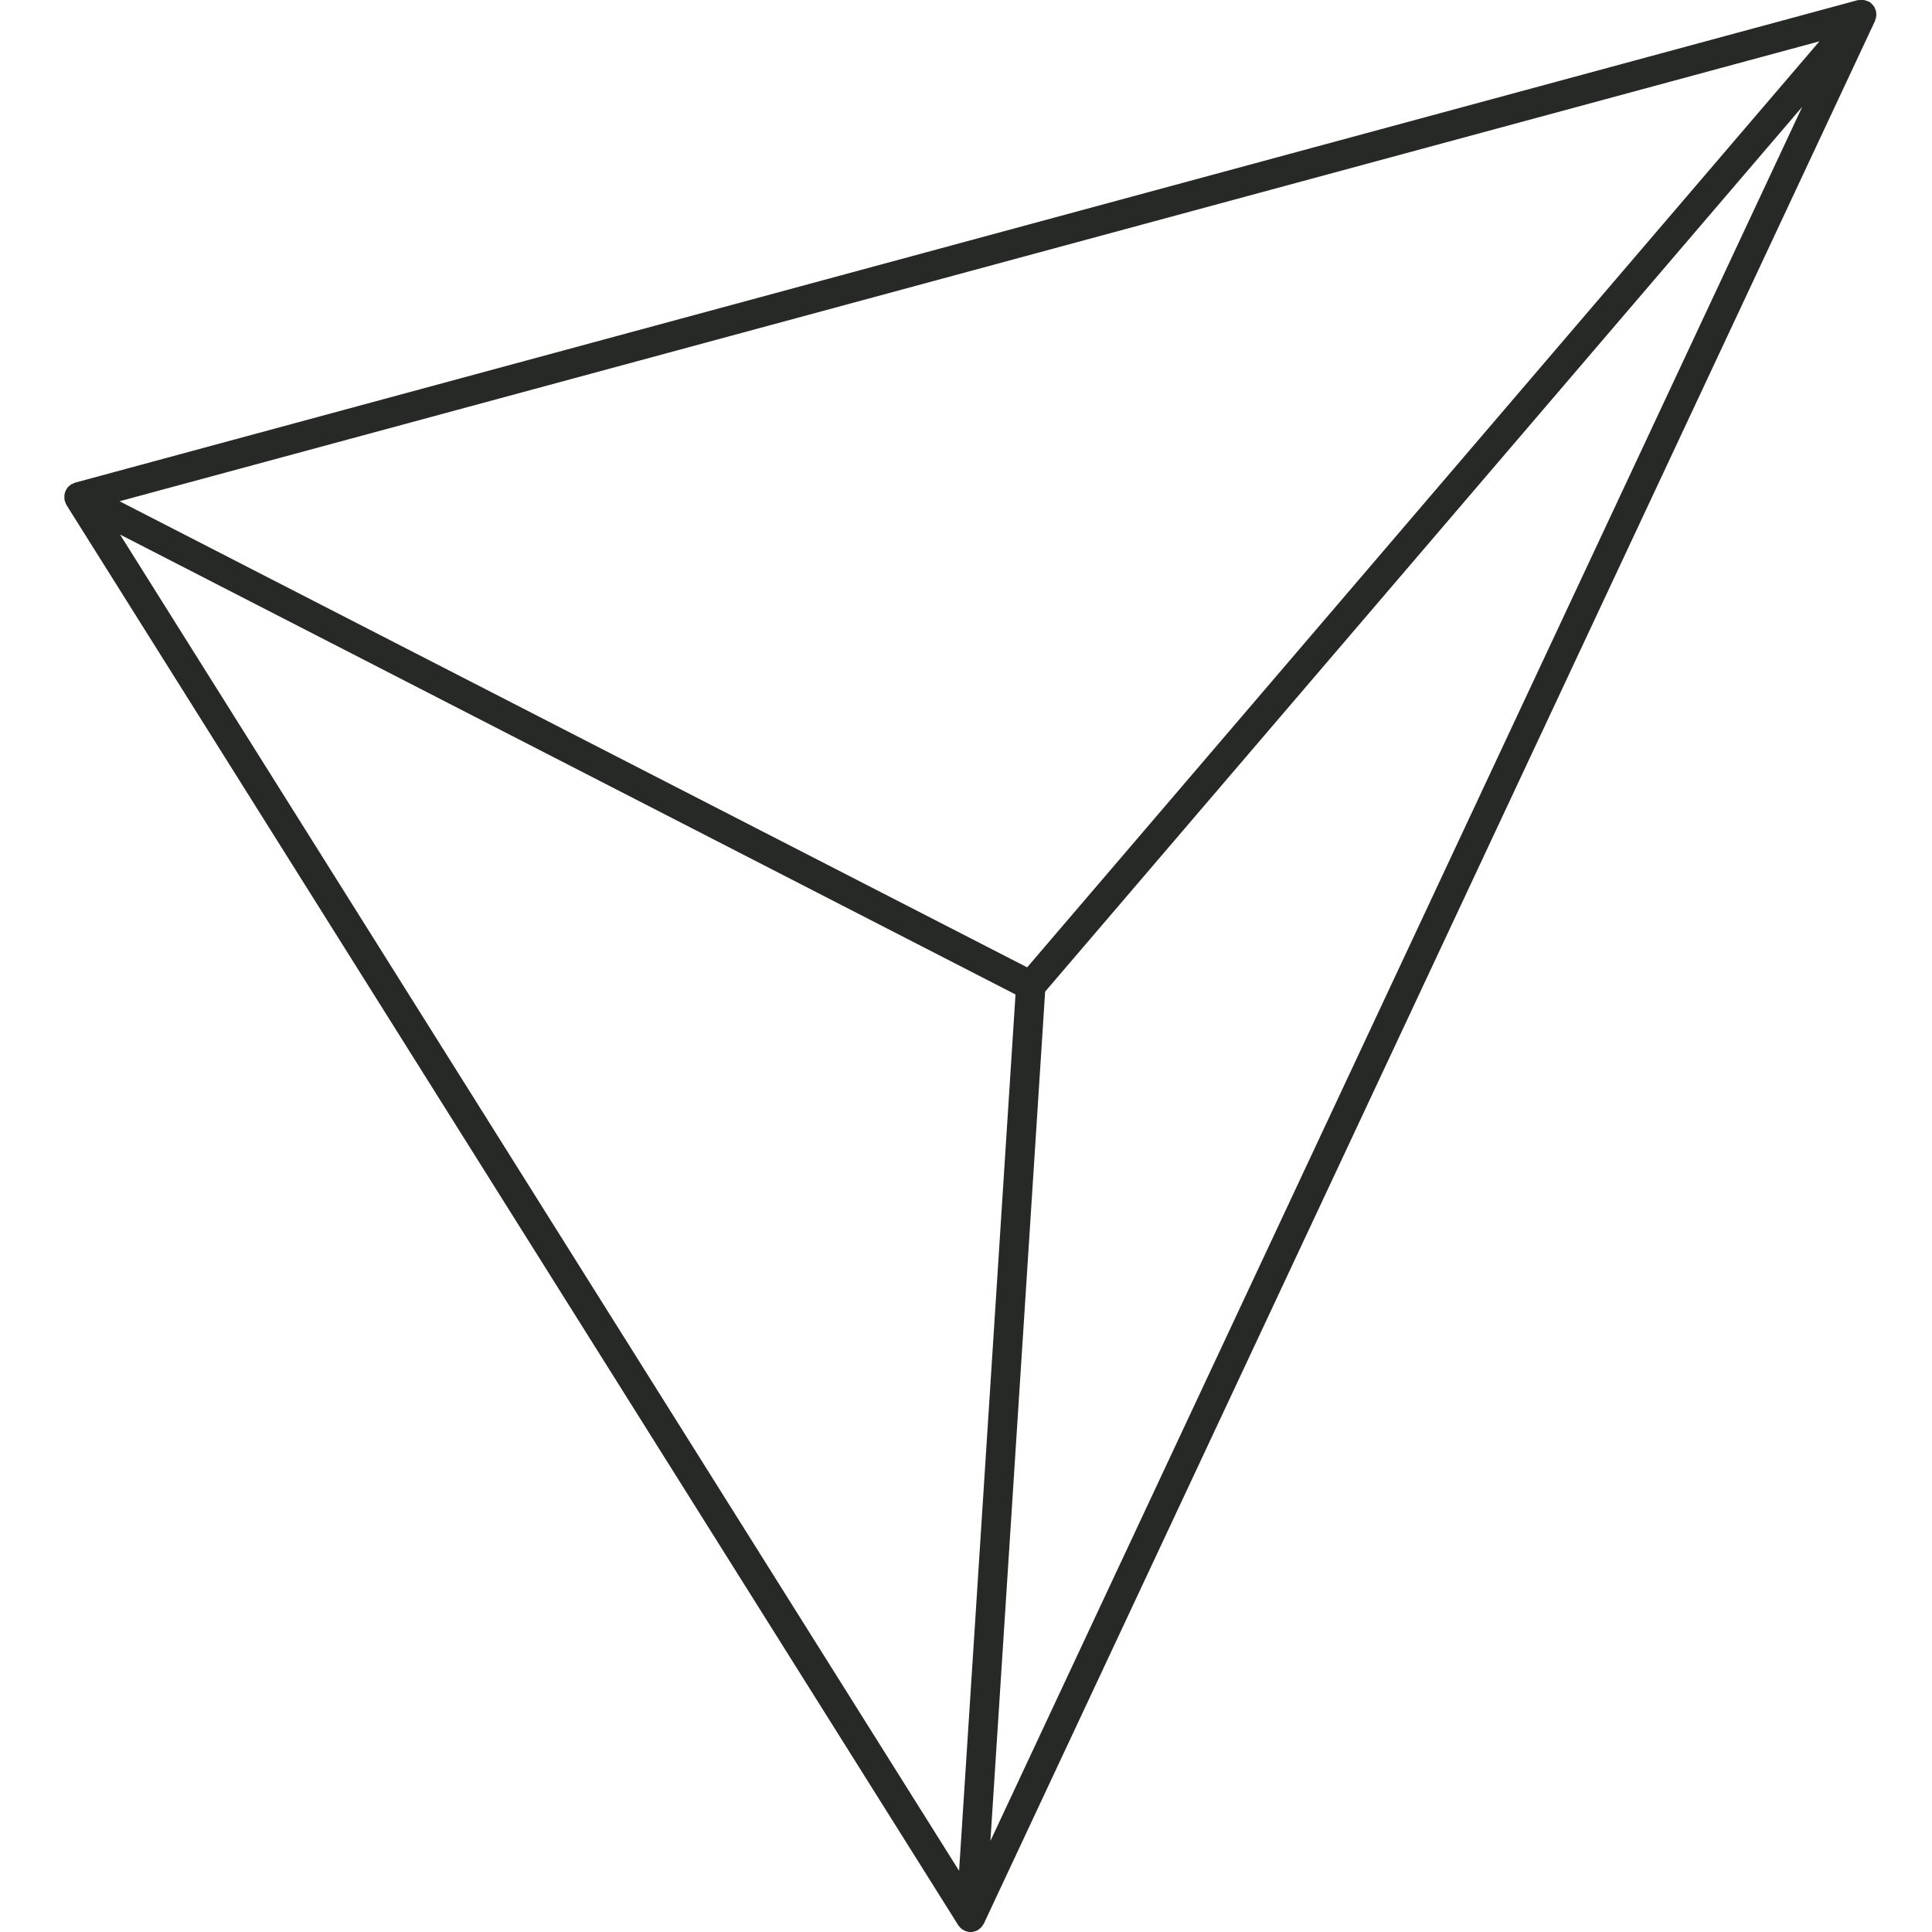 <?xml version="1.0" encoding="UTF-8"?> <svg xmlns="http://www.w3.org/2000/svg" width="150" height="150" viewBox="0 0 150 150" fill="none"><path d="M145.677 1.212C145.677 1.09 145.677 0.955 145.641 0.833C145.641 0.796 145.604 0.759 145.592 0.71C145.567 0.649 145.543 0.576 145.506 0.514C145.506 0.502 145.482 0.49 145.482 0.478C145.457 0.441 145.421 0.404 145.384 0.367C145.323 0.306 145.274 0.245 145.213 0.196C145.2 0.196 145.188 0.171 145.164 0.159C145.139 0.135 145.102 0.135 145.066 0.122C144.992 0.086 144.931 0.061 144.858 0.037C144.797 0.024 144.748 0.012 144.686 0C144.625 0 144.552 0 144.491 0C144.43 0 144.368 0 144.307 0.012C144.283 0.012 144.258 0.012 144.234 0.012L5.832 37.472C5.832 37.472 5.734 37.509 5.697 37.534C5.648 37.558 5.599 37.57 5.551 37.595C5.477 37.632 5.428 37.681 5.367 37.742C5.343 37.766 5.306 37.779 5.281 37.803C5.281 37.803 5.281 37.803 5.281 37.815C5.208 37.901 5.147 37.987 5.11 38.085C5.11 38.085 5.098 38.109 5.086 38.121C5.037 38.232 5.012 38.342 5 38.464C5 38.501 5 38.538 5 38.562C5 38.648 5 38.734 5.012 38.819C5.012 38.856 5.037 38.893 5.049 38.93C5.073 39.003 5.098 39.077 5.135 39.15C5.135 39.15 5.135 39.175 5.147 39.187L74.391 149.461C74.391 149.461 74.415 149.486 74.415 149.498C74.439 149.522 74.452 149.547 74.476 149.571C74.537 149.645 74.599 149.706 74.66 149.755C74.684 149.78 74.709 149.792 74.745 149.816C74.843 149.878 74.953 149.927 75.063 149.963C75.161 149.988 75.259 150 75.345 150C75.43 150 75.528 150 75.626 149.963C75.626 149.963 75.626 149.963 75.638 149.963C75.749 149.939 75.859 149.89 75.957 149.829C75.957 149.829 75.969 149.816 75.981 149.804C76.067 149.743 76.14 149.682 76.213 149.608C76.238 149.571 76.262 149.535 76.287 149.498C76.323 149.449 76.36 149.4 76.385 149.351L145.58 1.616C145.58 1.616 145.58 1.604 145.58 1.592C145.628 1.47 145.665 1.347 145.677 1.225V1.212ZM78.844 77.21L74.464 145.249L9.319 41.501L78.844 77.21ZM79.749 75.104L9.282 38.917L141.261 3.208L79.749 75.104ZM76.898 142.885L81.144 76.99L139.927 8.29L76.911 142.897L76.898 142.885Z" fill="#262926"></path></svg> 